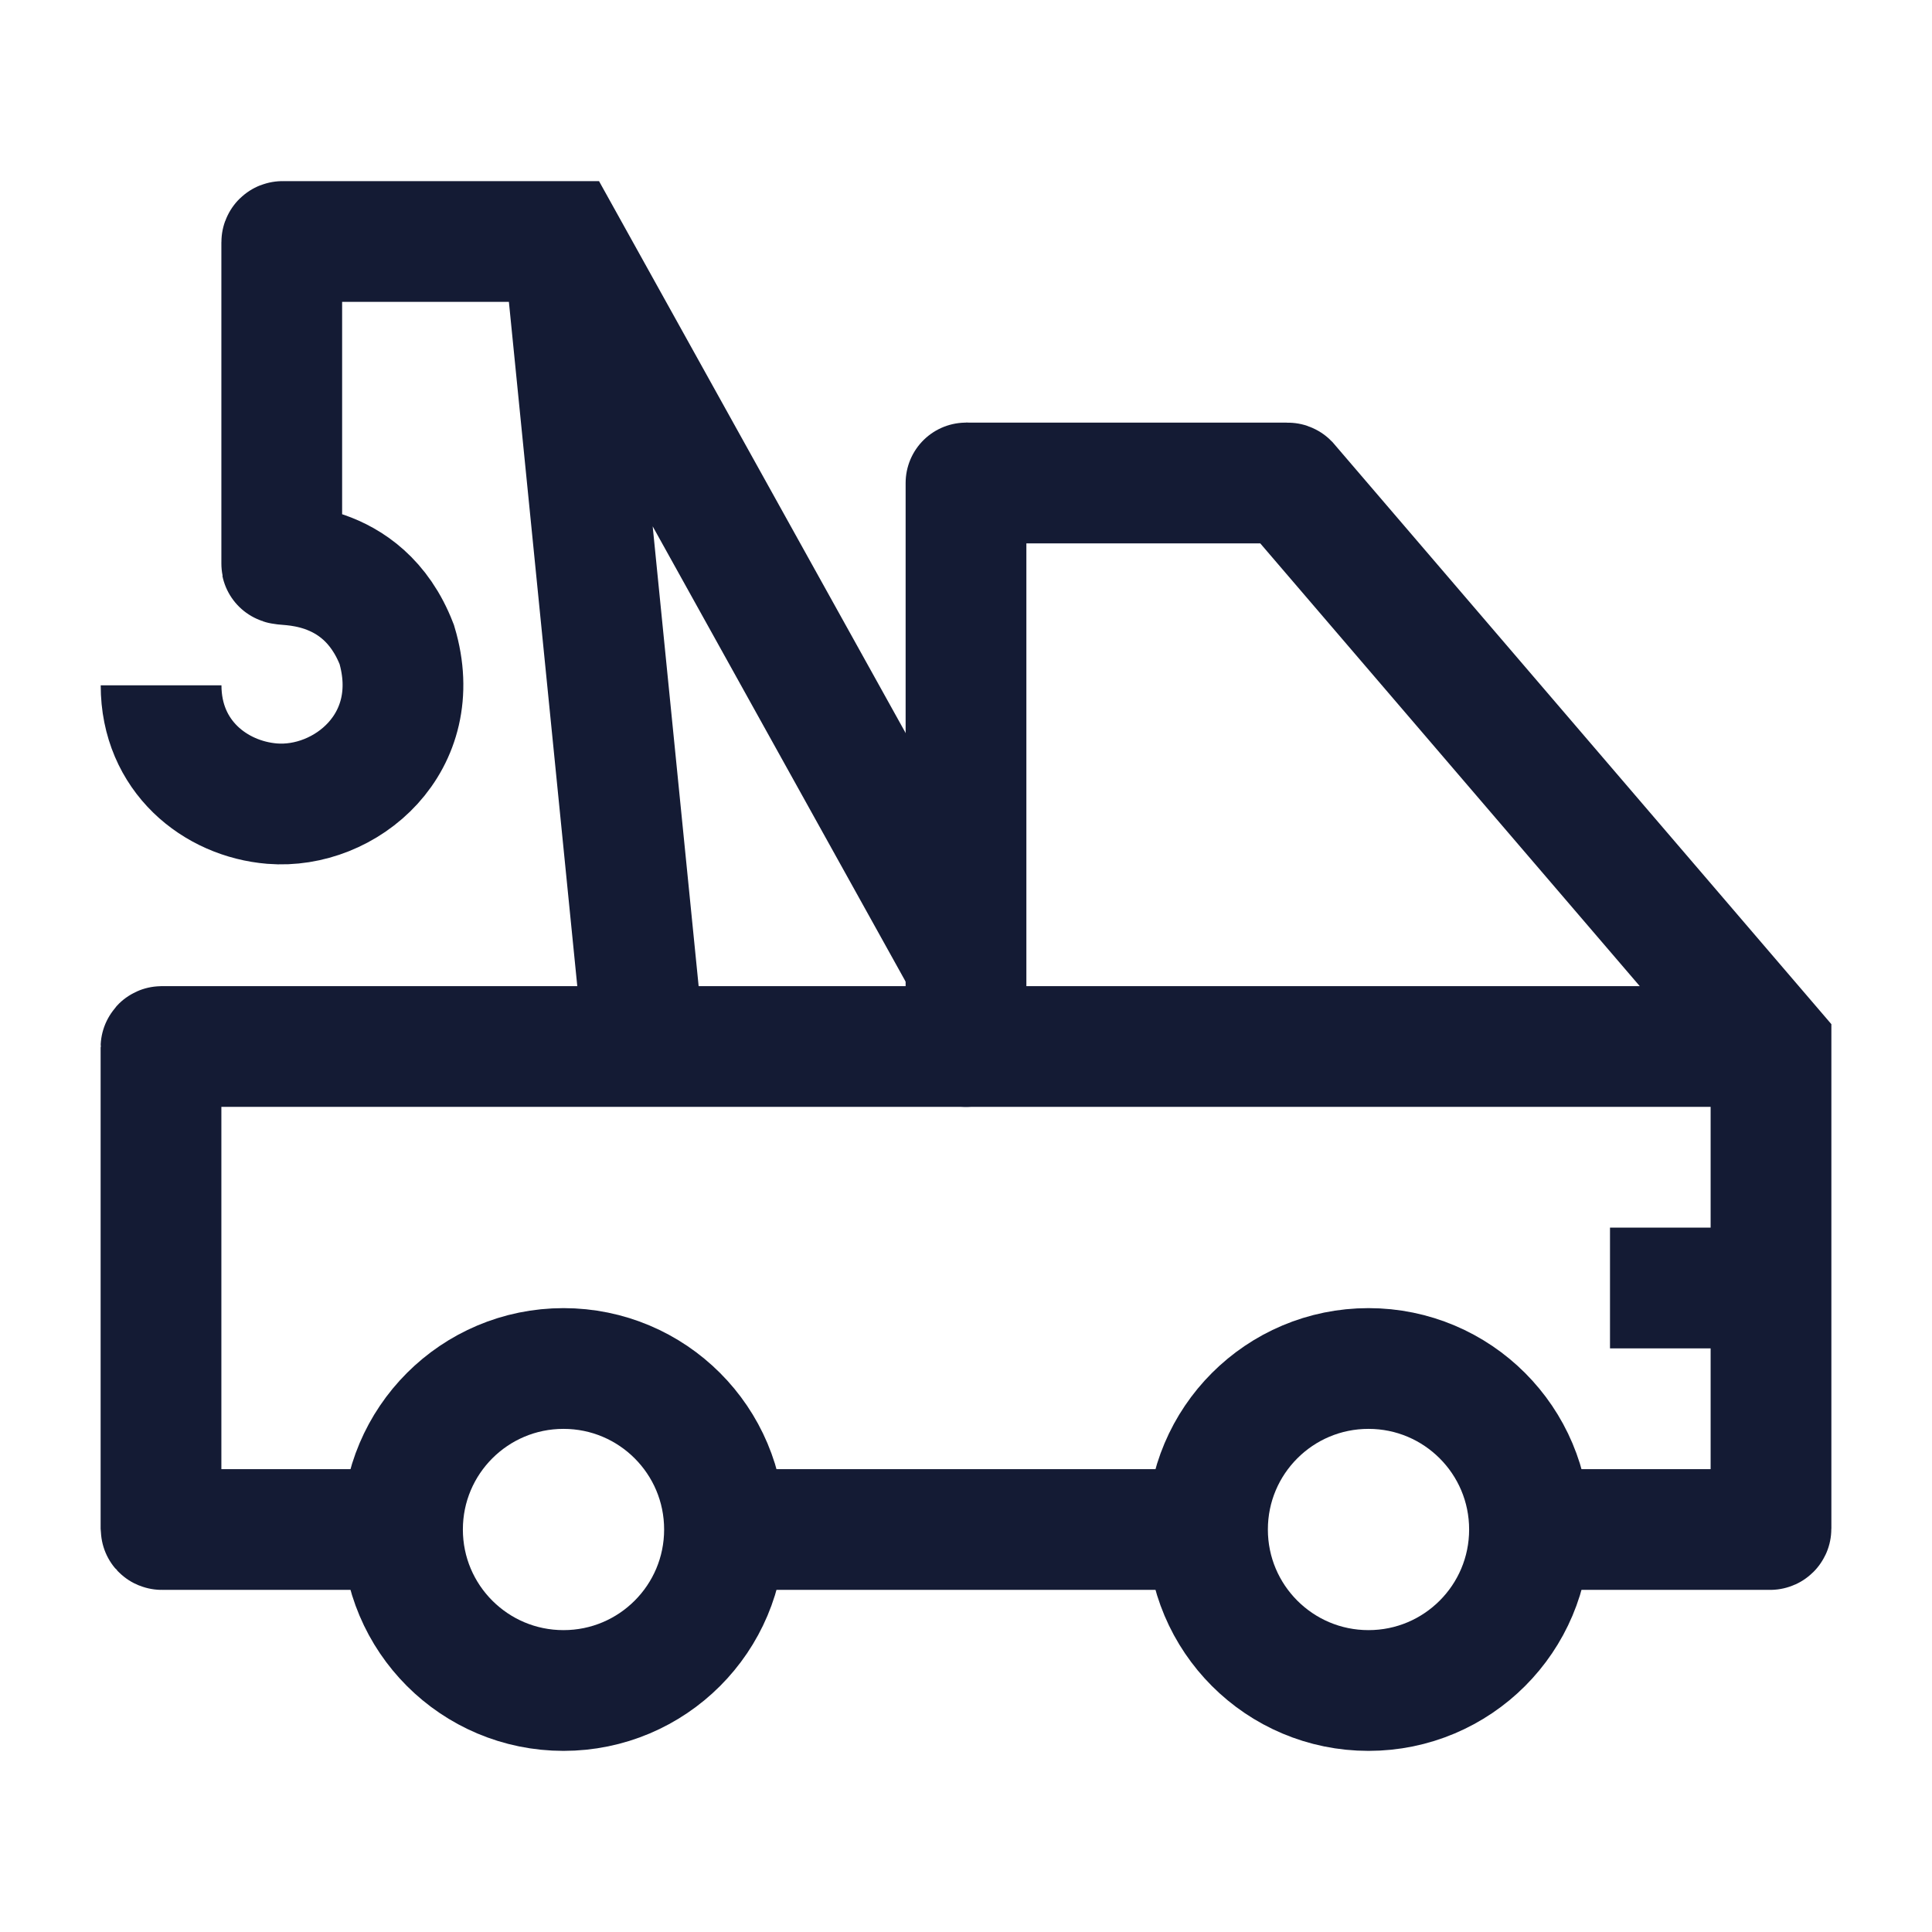 <svg width="24" height="24" viewBox="0 0 24 24" fill="none" xmlns="http://www.w3.org/2000/svg">
<path d="M22 16H20" stroke="#141B34" stroke-width="1.5" stroke-linejoin="round"/>
<path d="M17 21C18.105 21 19 20.105 19 19C19 17.895 18.105 17 17 17C15.895 17 15 17.895 15 19C15 20.105 15.895 21 17 21Z" stroke="#141B34" stroke-width="1.5" stroke-linejoin="round"/>
<path d="M7 21C8.105 21 9 20.105 9 19C9 17.895 8.105 17 7 17C5.895 17 5 17.895 5 19C5 20.105 5.895 21 7 21Z" stroke="#141B34" stroke-width="1.5" stroke-linejoin="round"/>
<path d="M12 6V13" stroke="#141B34" stroke-width="1.5" stroke-linecap="round" stroke-linejoin="round"/>
<path d="M5 19H2.01C2.004 19 2 18.995 2 18.99V13.01C2 13.005 2.004 13 2.01 13H8M19 19H21.99C21.995 19 22 18.995 22 18.99V13L16.003 6.003C16.001 6.001 15.998 6 15.995 6H12M8 13H21.462M8 13L7.058 3.576M12 12L7 3H3.51C3.504 3 3.5 3.004 3.5 3.01V7C3.439 7.044 4.502 6.902 4.929 8.007C5.294 9.228 4.29 10.057 3.38 9.983C2.675 9.925 2.001 9.395 2.001 8.513M15 19H9" stroke="#141B34" stroke-width="1.5"/>
</svg>
